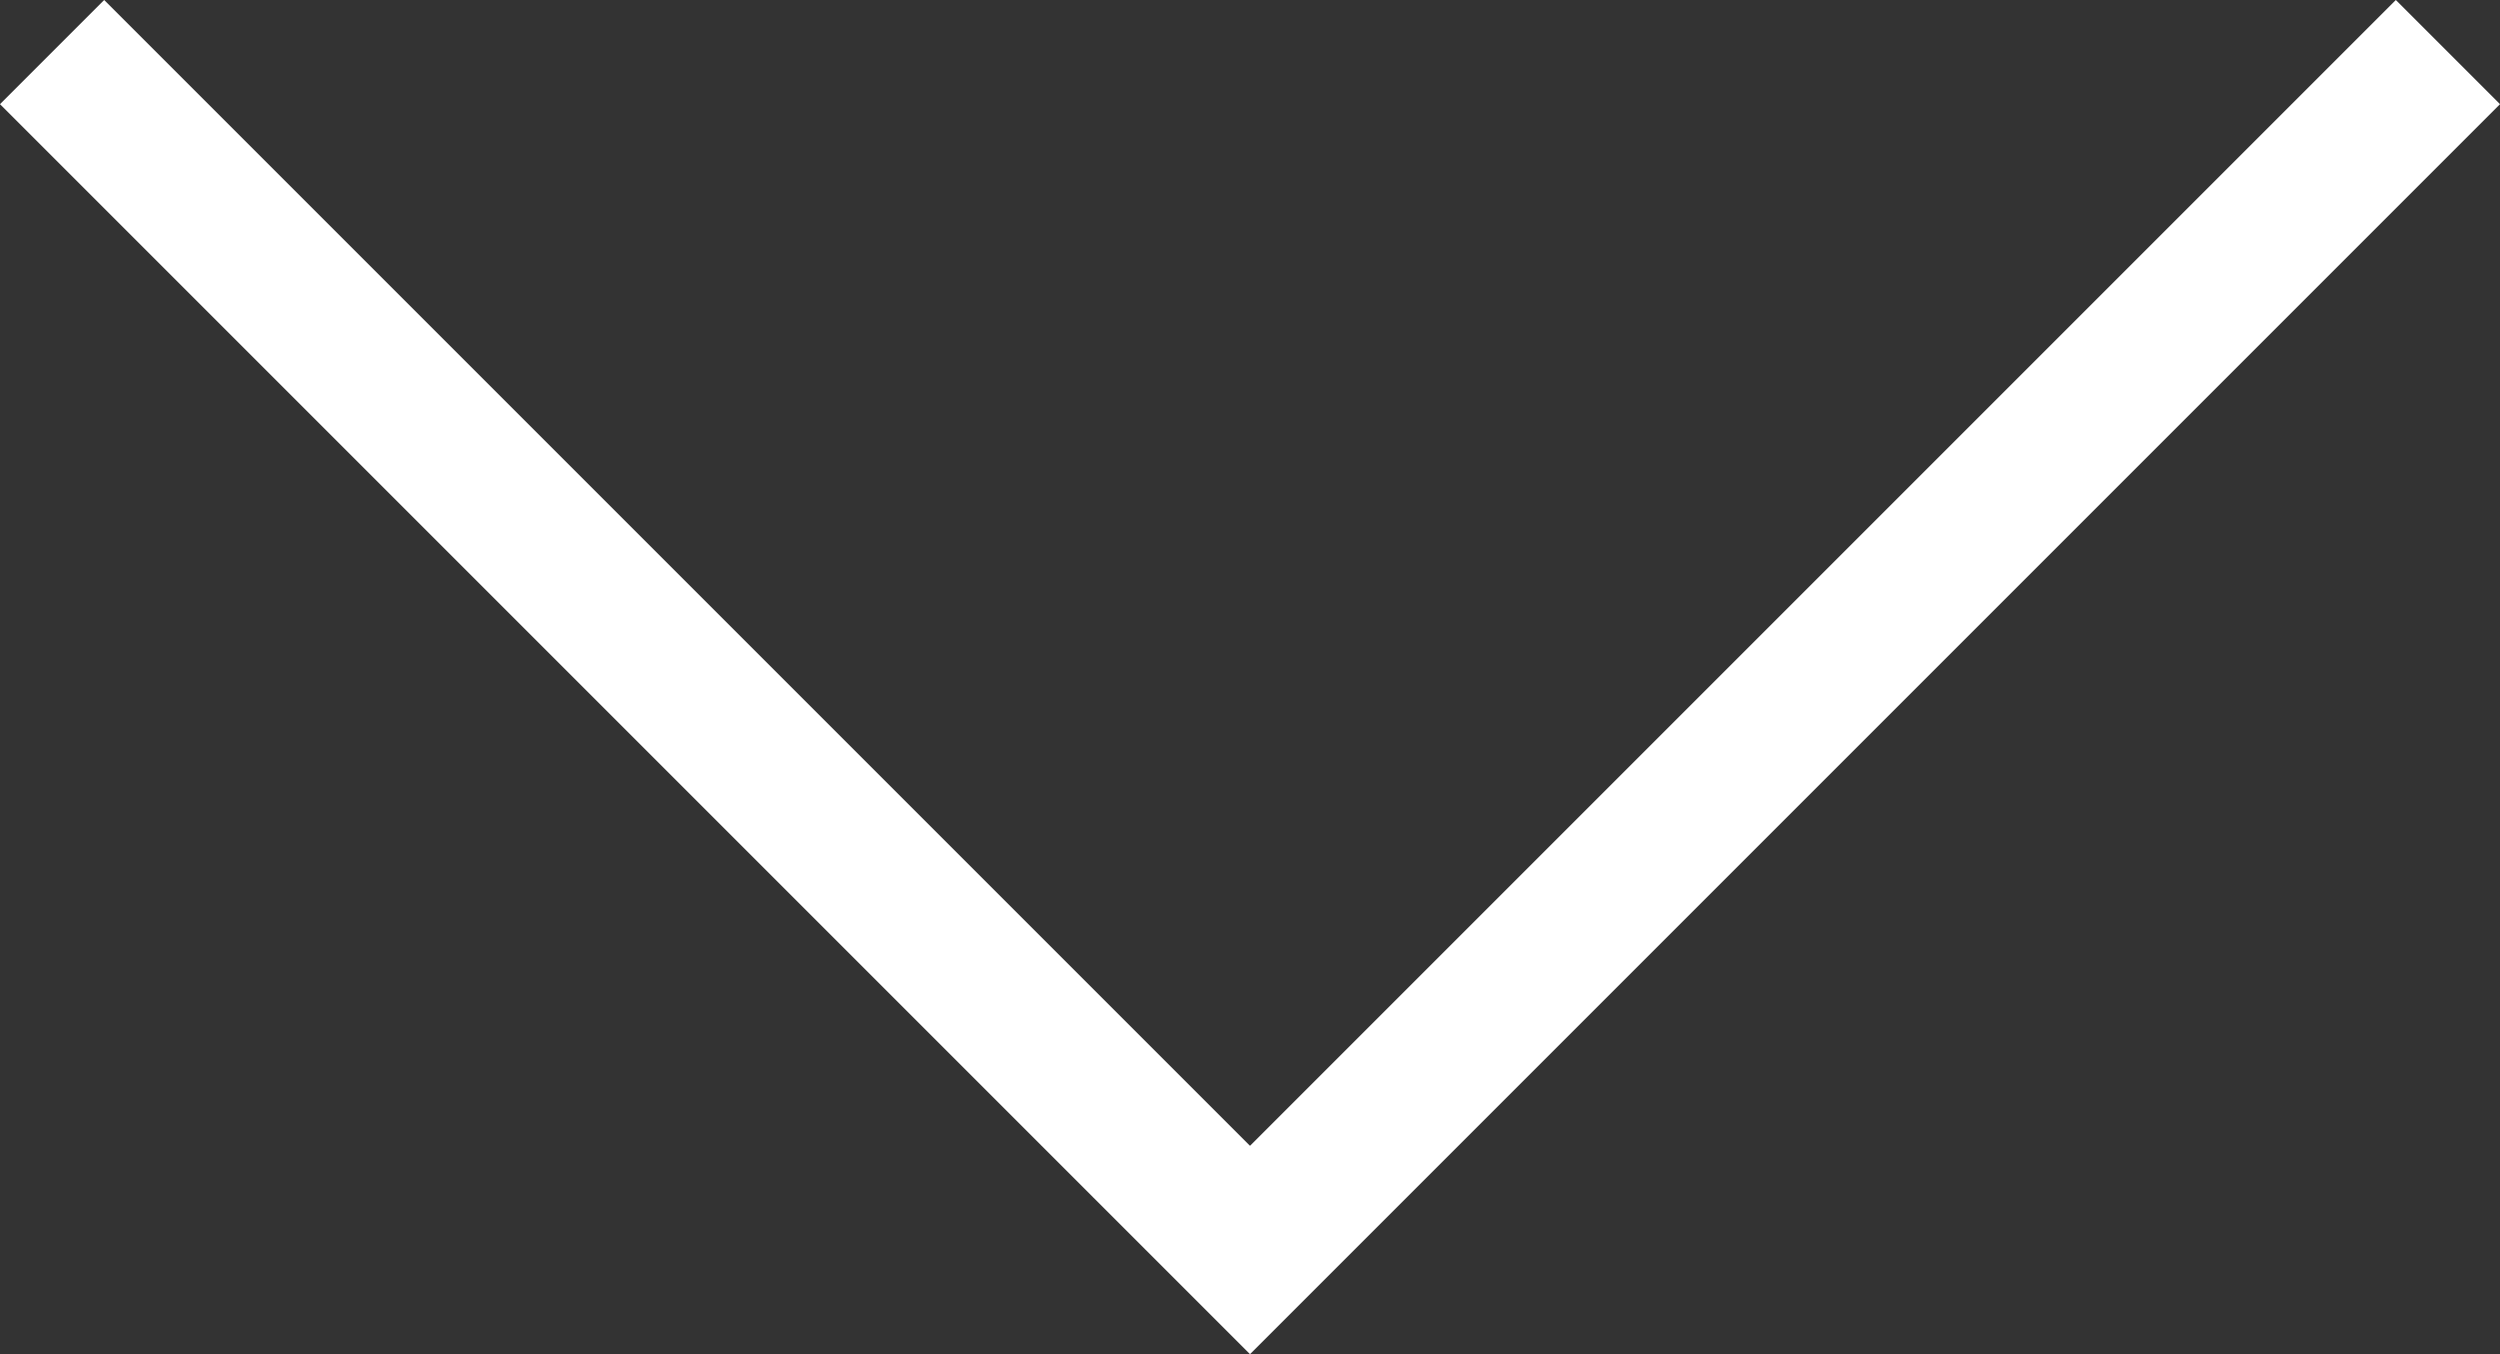 <svg xmlns="http://www.w3.org/2000/svg" width="33.932" height="18.38" viewBox="0 0 33.932 18.38">
  <rect x="0" y="0" width="33.932" height="18.38" fill="#333333" stroke="none"/>
  <g id="グループ_4729" data-name="グループ 4729" transform="translate(15.456 -25.07)">
    <g id="グループ_1335" data-name="グループ 1335" transform="translate(-14.749 25.777)">
      <path id="パス_216" data-name="パス 216" d="M16.259,0,0,16.259,16.259,32.518" transform="translate(0 16.259) rotate(-90)" fill="none" stroke="#fff" stroke-width="2"/>
    </g>
  </g>
</svg>
